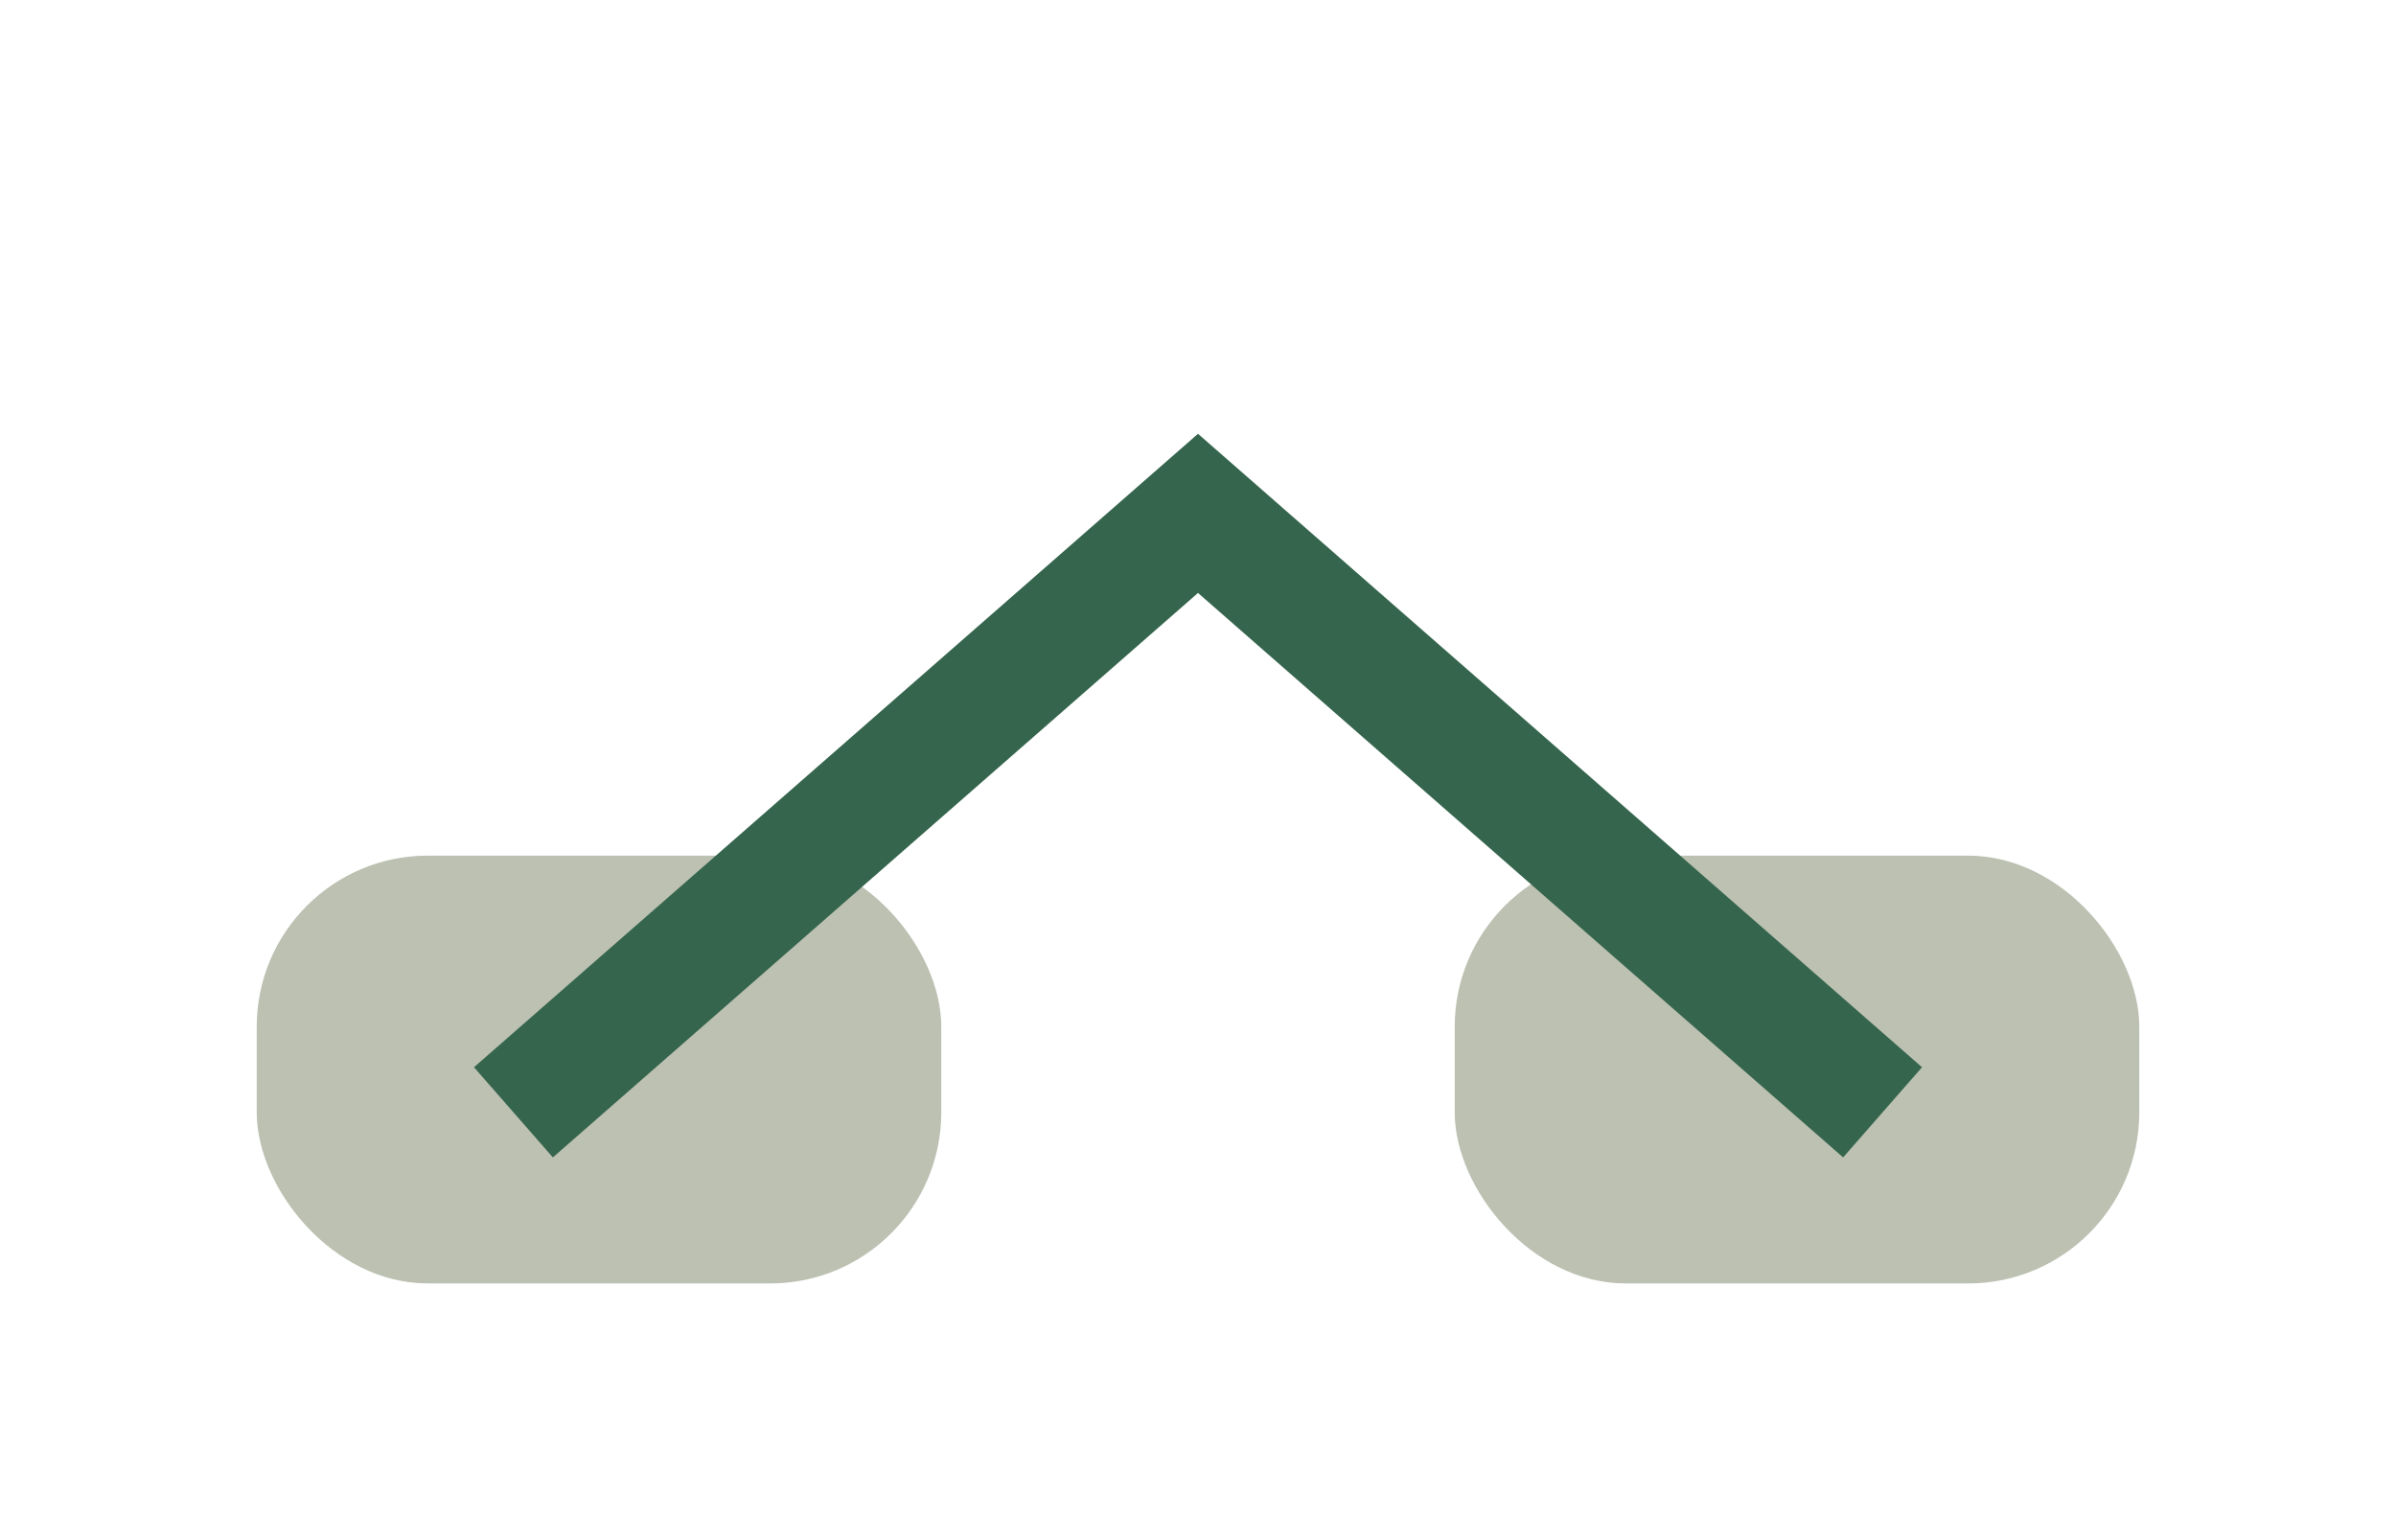 <?xml version="1.0" encoding="UTF-8"?>
<svg xmlns="http://www.w3.org/2000/svg" width="28" height="18" viewBox="0 0 28 18"><rect x="3" y="10" width="8" height="5" rx="2" fill="#BCC1B2"/><rect x="17" y="10" width="8" height="5" rx="2" fill="#BCC1B2"/><path d="M6 13l8-7 8 7" stroke="#35654D" stroke-width="1.4" fill="none"/></svg>